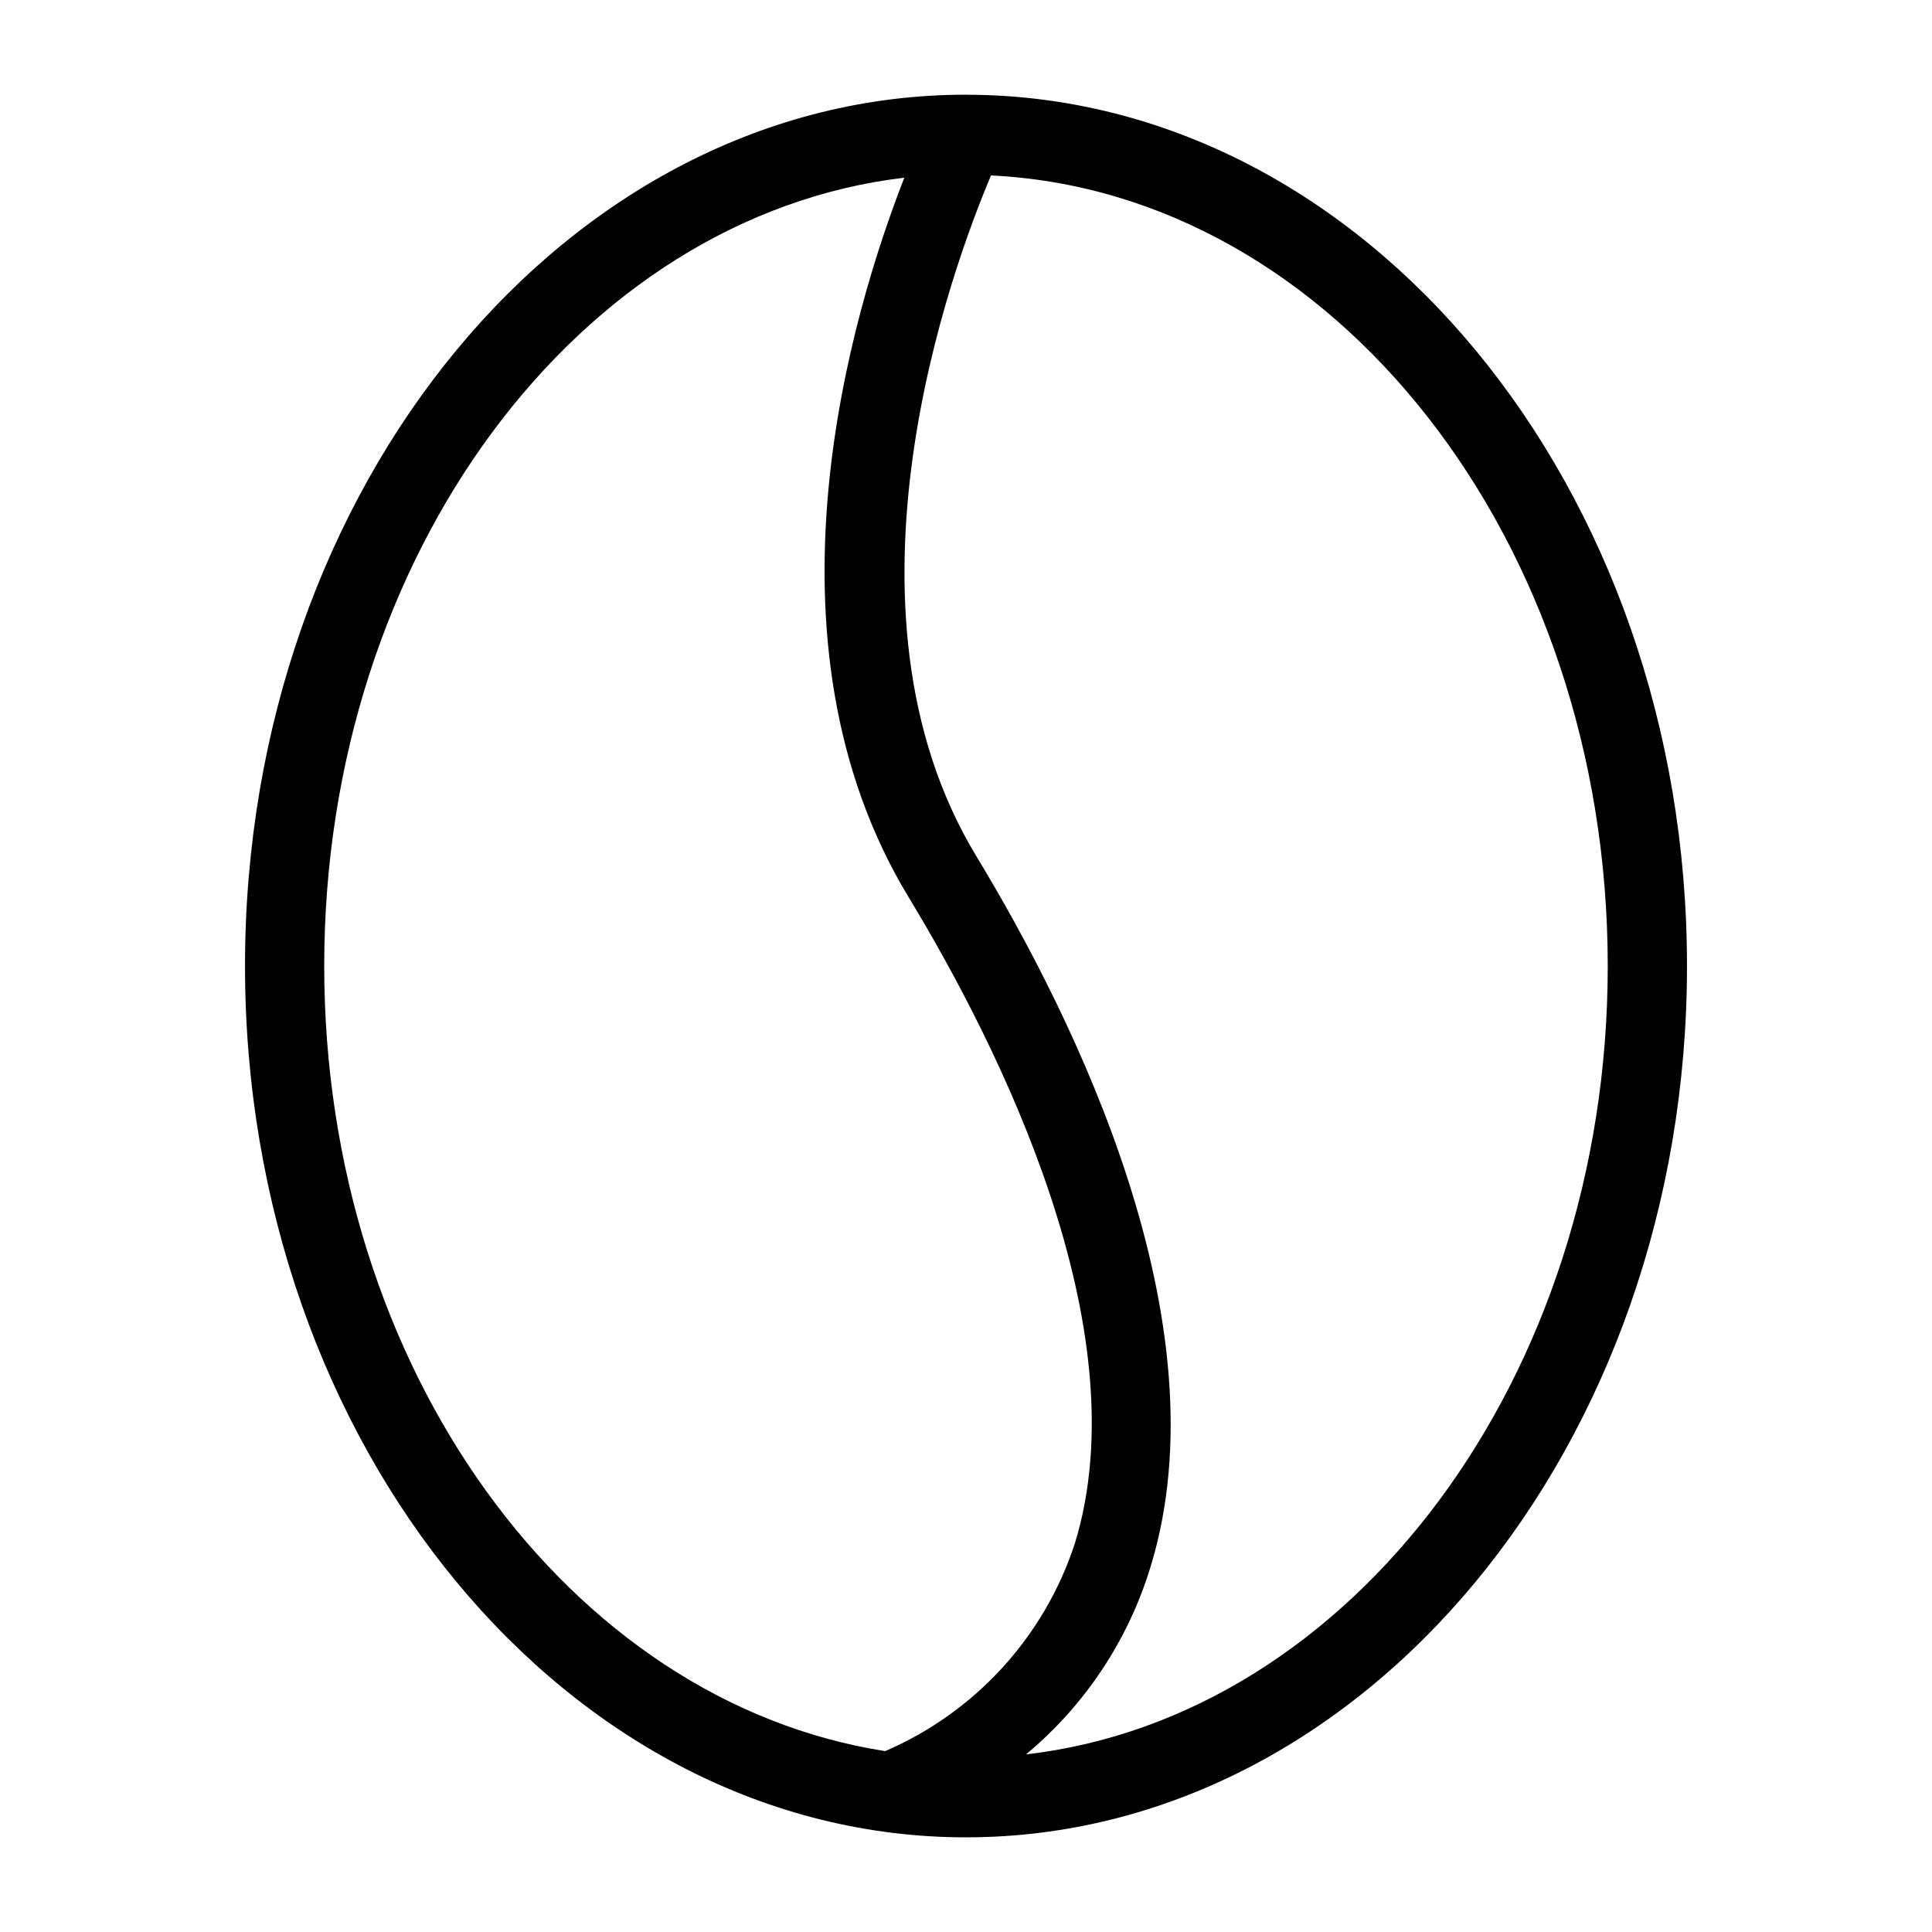 <?xml version="1.0" encoding="UTF-8"?>
<!-- Uploaded to: ICON Repo, www.svgrepo.com, Generator: ICON Repo Mixer Tools -->
<svg fill="#000000" width="800px" height="800px" version="1.1" viewBox="144 144 512 512" xmlns="http://www.w3.org/2000/svg">
 <path d="m400 630.91c105.36 0 191.07-103.59 191.07-230.91 0-127.09-85.402-230.52-190.5-230.89h-0.008c-0.188 0-0.375-0.016-0.562-0.016-105.36 0-191.07 103.59-191.07 230.91 0 127.32 85.711 230.91 191.07 230.91zm170.07-230.91c0 109.12-67.828 198.98-154.17 208.93h0.004c15.605-12.98 27.074-30.246 32.988-49.664 19.922-64.773-20.363-145.82-46.152-188.36-39.836-65.738-6.418-156.06 3.887-180.41 90.695 4.352 163.44 96.52 163.44 209.51zm-186.42-208.9c-13.887 35.531-40.227 122.41 1.145 190.67 23.961 39.539 61.547 114.38 44.035 171.32-8.09 24.684-26.391 44.703-50.25 54.973-83.684-13.062-148.66-101.29-148.66-208.07 0-108.94 67.594-198.71 153.73-208.9z"/>
</svg>